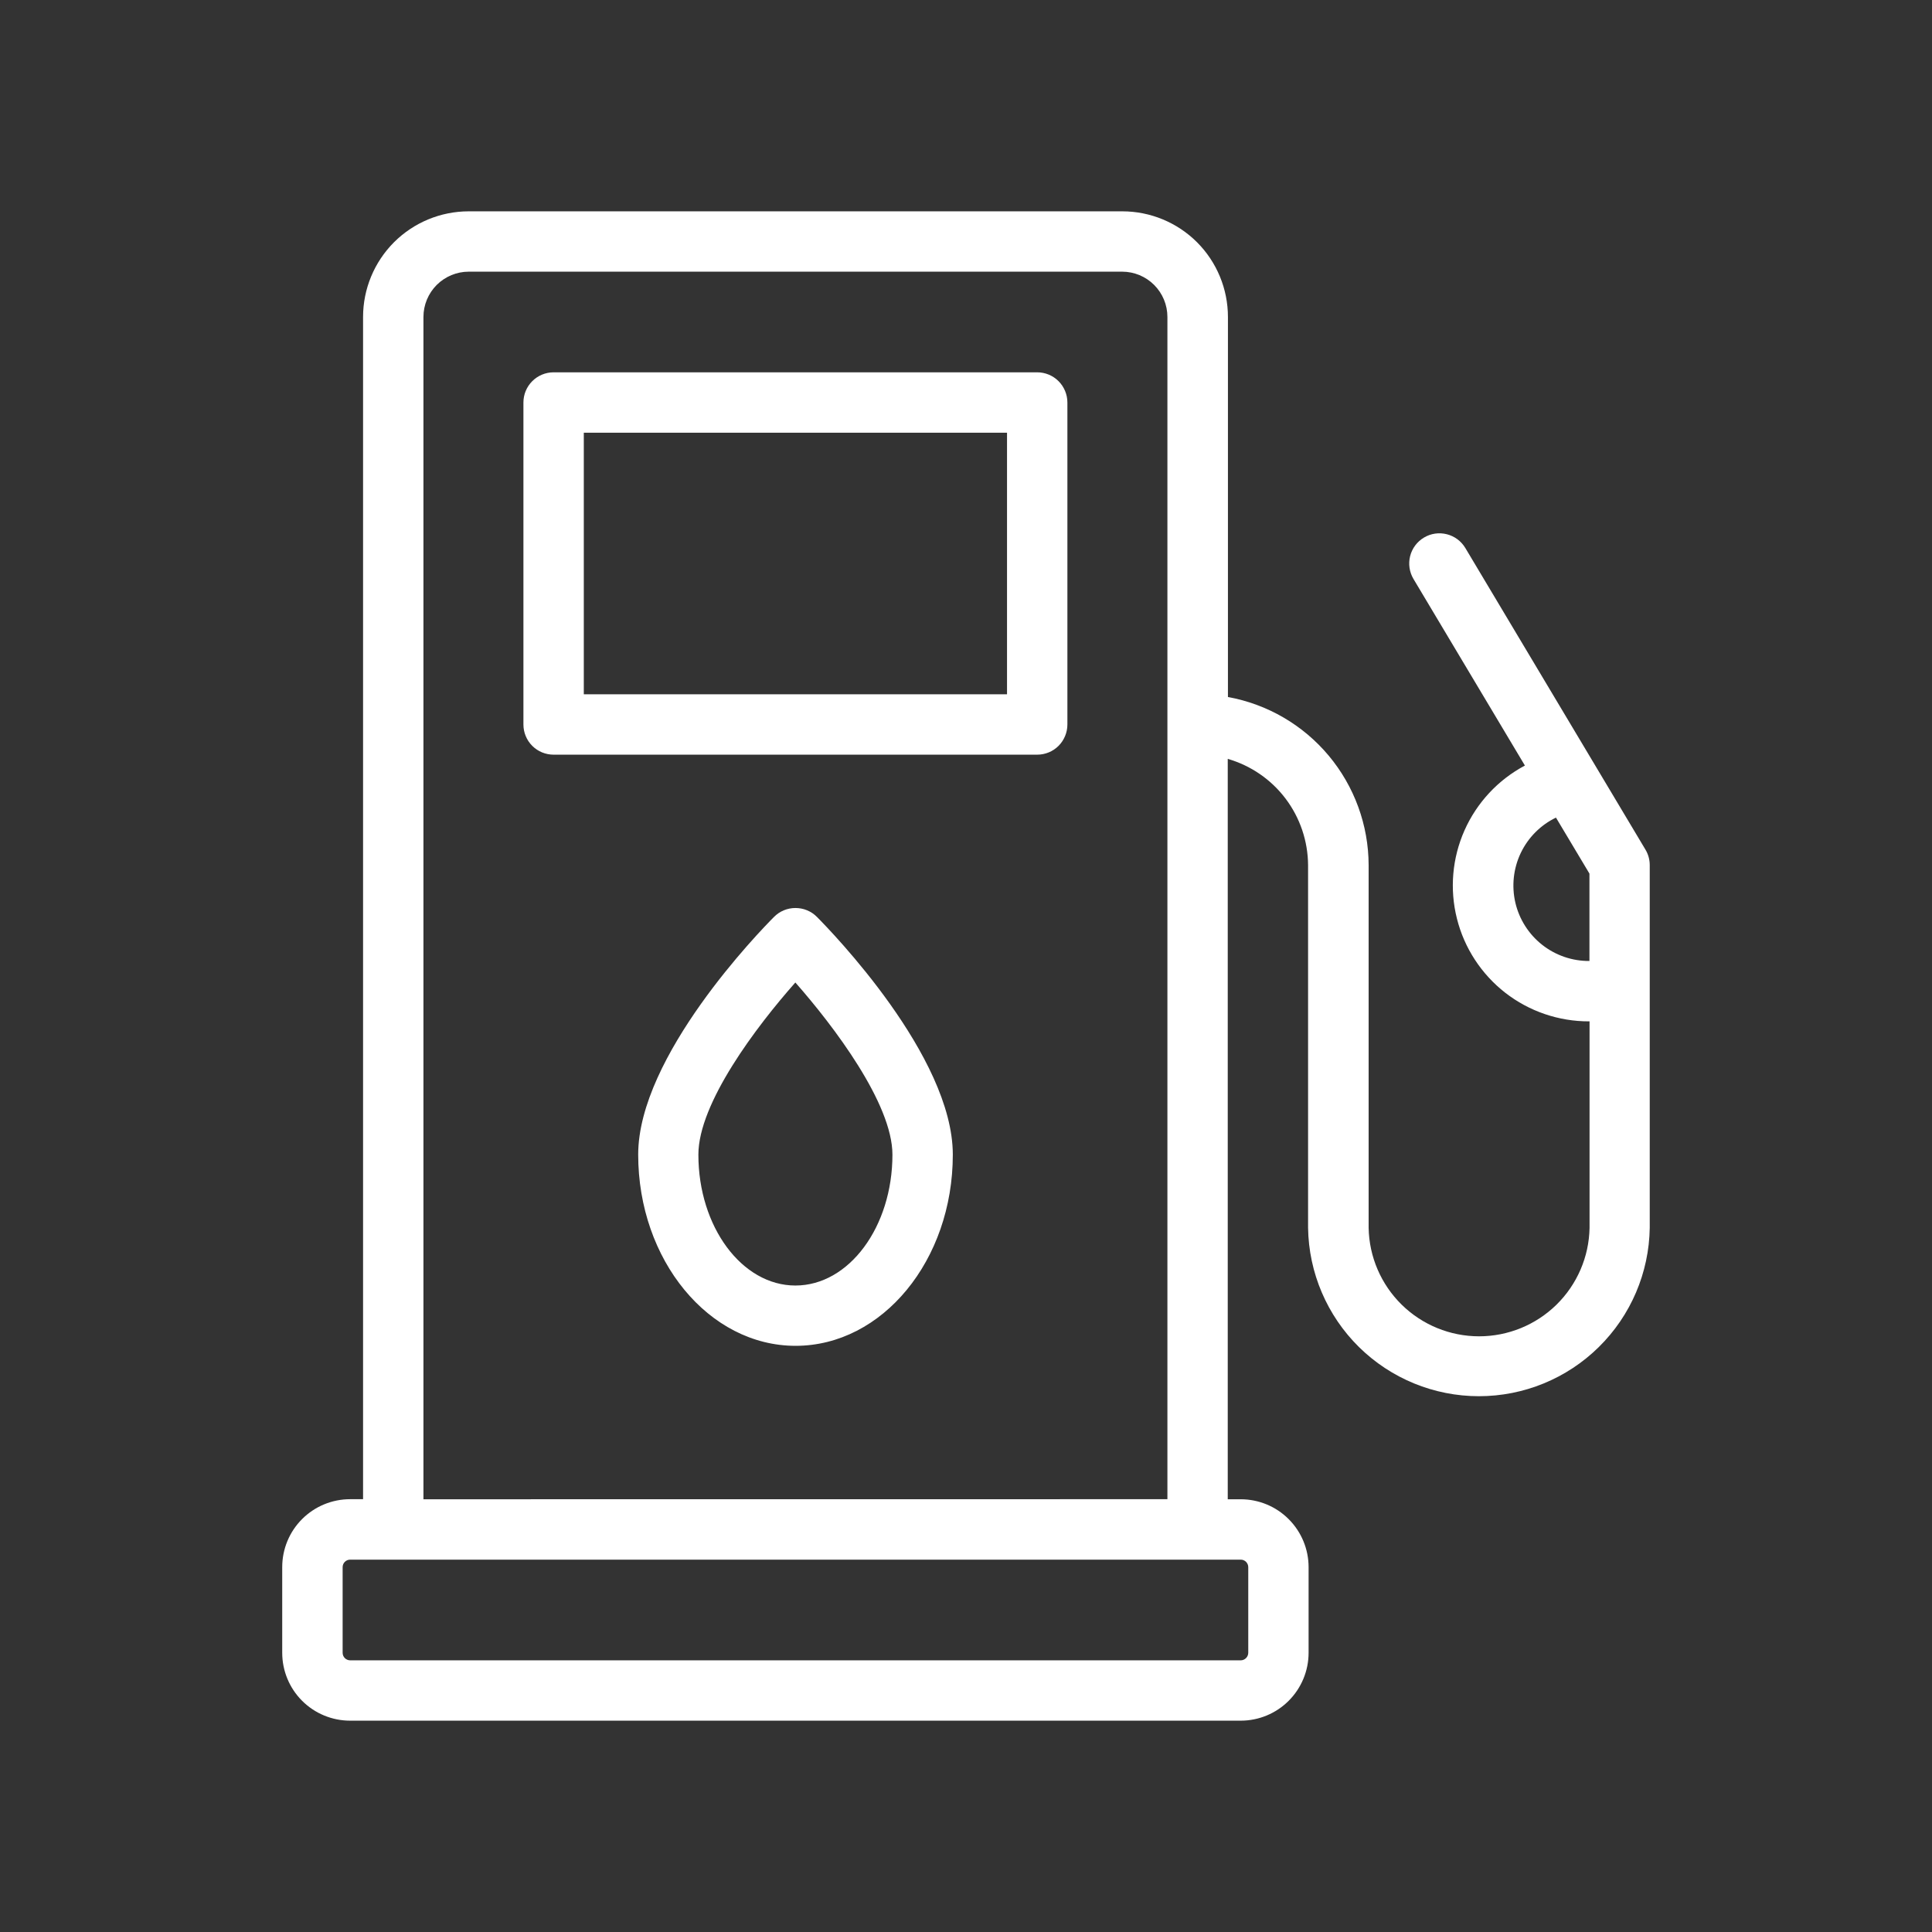 <svg width="52" height="52" viewBox="0 0 52 52" fill="none" xmlns="http://www.w3.org/2000/svg">
<rect x="0" y="0" width="52" height="52" fill="#333333" stroke="none"/>
<g id="gas-gas-station-svgrepo-com 1">
<path id="Vector" d="M27.916 10.021H14.9C14.685 10.021 14.478 10.107 14.326 10.259C14.173 10.412 14.088 10.618 14.088 10.834V19.5C14.088 19.715 14.173 19.922 14.326 20.075C14.478 20.227 14.685 20.312 14.9 20.312H27.916C28.132 20.312 28.339 20.227 28.491 20.075C28.643 19.922 28.729 19.715 28.729 19.5V10.834C28.729 10.618 28.643 10.412 28.491 10.259C28.339 10.107 28.132 10.021 27.916 10.021ZM27.104 18.686H15.713V11.646H27.104V18.686ZM21.408 24.439C21.302 24.439 21.196 24.46 21.097 24.501C20.998 24.542 20.909 24.602 20.834 24.678C20.459 25.053 17.177 28.425 17.177 31.076C17.177 33.915 19.078 36.223 21.413 36.223C23.749 36.223 25.645 33.922 25.645 31.078C25.645 28.425 22.359 25.053 21.989 24.68C21.913 24.603 21.823 24.542 21.723 24.501C21.623 24.459 21.516 24.439 21.408 24.439ZM21.408 34.6C19.969 34.6 18.797 33.02 18.797 31.078C18.797 29.69 20.362 27.625 21.407 26.444C22.435 27.61 24.02 29.701 24.02 31.078C24.02 33.02 22.852 34.6 21.408 34.6ZM44.286 22.865L39.44 14.75C39.329 14.565 39.15 14.431 38.941 14.379C38.732 14.326 38.511 14.358 38.326 14.469C38.141 14.579 38.007 14.758 37.954 14.967C37.901 15.176 37.934 15.398 38.044 15.583L41.043 20.605C40.322 20.988 39.75 21.602 39.418 22.348C39.086 23.095 39.014 23.931 39.213 24.723C39.411 25.515 39.87 26.218 40.514 26.72C41.159 27.221 41.953 27.492 42.77 27.49H42.783V33.048C42.769 33.828 42.449 34.57 41.893 35.116C41.337 35.661 40.589 35.967 39.81 35.967C39.031 35.967 38.283 35.661 37.727 35.116C37.171 34.57 36.851 33.828 36.837 33.048V23.285C36.834 22.207 36.453 21.165 35.762 20.338C35.07 19.511 34.111 18.953 33.05 18.76V8.531C33.05 7.777 32.751 7.054 32.218 6.52C31.684 5.987 30.961 5.688 30.207 5.688H12.616C11.862 5.688 11.139 5.987 10.605 6.52C10.072 7.054 9.772 7.777 9.772 8.531V40.351H9.424C8.939 40.351 8.474 40.543 8.131 40.886C7.788 41.229 7.596 41.694 7.596 42.179V44.484C7.596 44.969 7.788 45.434 8.131 45.777C8.474 46.12 8.939 46.312 9.424 46.312H33.393C33.878 46.312 34.343 46.12 34.685 45.777C35.028 45.434 35.221 44.969 35.221 44.484V42.181C35.221 41.696 35.028 41.231 34.685 40.888C34.343 40.545 33.878 40.353 33.393 40.353H33.045V20.425C33.666 20.605 34.212 20.98 34.602 21.496C34.991 22.011 35.203 22.639 35.207 23.285V33.048C35.225 34.256 35.717 35.408 36.577 36.256C37.438 37.104 38.597 37.579 39.805 37.579C41.013 37.579 42.172 37.104 43.032 36.256C43.893 35.408 44.385 34.256 44.403 33.048V23.285C44.403 23.137 44.363 22.992 44.286 22.865ZM33.597 42.181V44.484C33.597 44.538 33.575 44.59 33.537 44.628C33.499 44.666 33.448 44.688 33.394 44.688H9.425C9.371 44.688 9.319 44.666 9.281 44.628C9.243 44.59 9.222 44.538 9.222 44.484V42.181C9.222 42.127 9.243 42.075 9.281 42.037C9.319 41.999 9.371 41.978 9.425 41.978H33.394C33.448 41.978 33.499 41.999 33.537 42.037C33.575 42.075 33.597 42.127 33.597 42.181ZM11.397 40.353V8.531C11.397 8.208 11.526 7.898 11.754 7.669C11.983 7.441 12.293 7.312 12.616 7.312H30.203C30.526 7.312 30.836 7.441 31.064 7.669C31.293 7.898 31.421 8.208 31.421 8.531V40.351L11.397 40.353ZM42.78 25.865C42.319 25.869 41.87 25.715 41.508 25.43C41.146 25.145 40.891 24.744 40.786 24.296C40.682 23.846 40.733 23.375 40.931 22.959C41.13 22.543 41.464 22.206 41.879 22.006L42.78 23.513V25.865Z" fill="white"/>
</g>
</svg>
